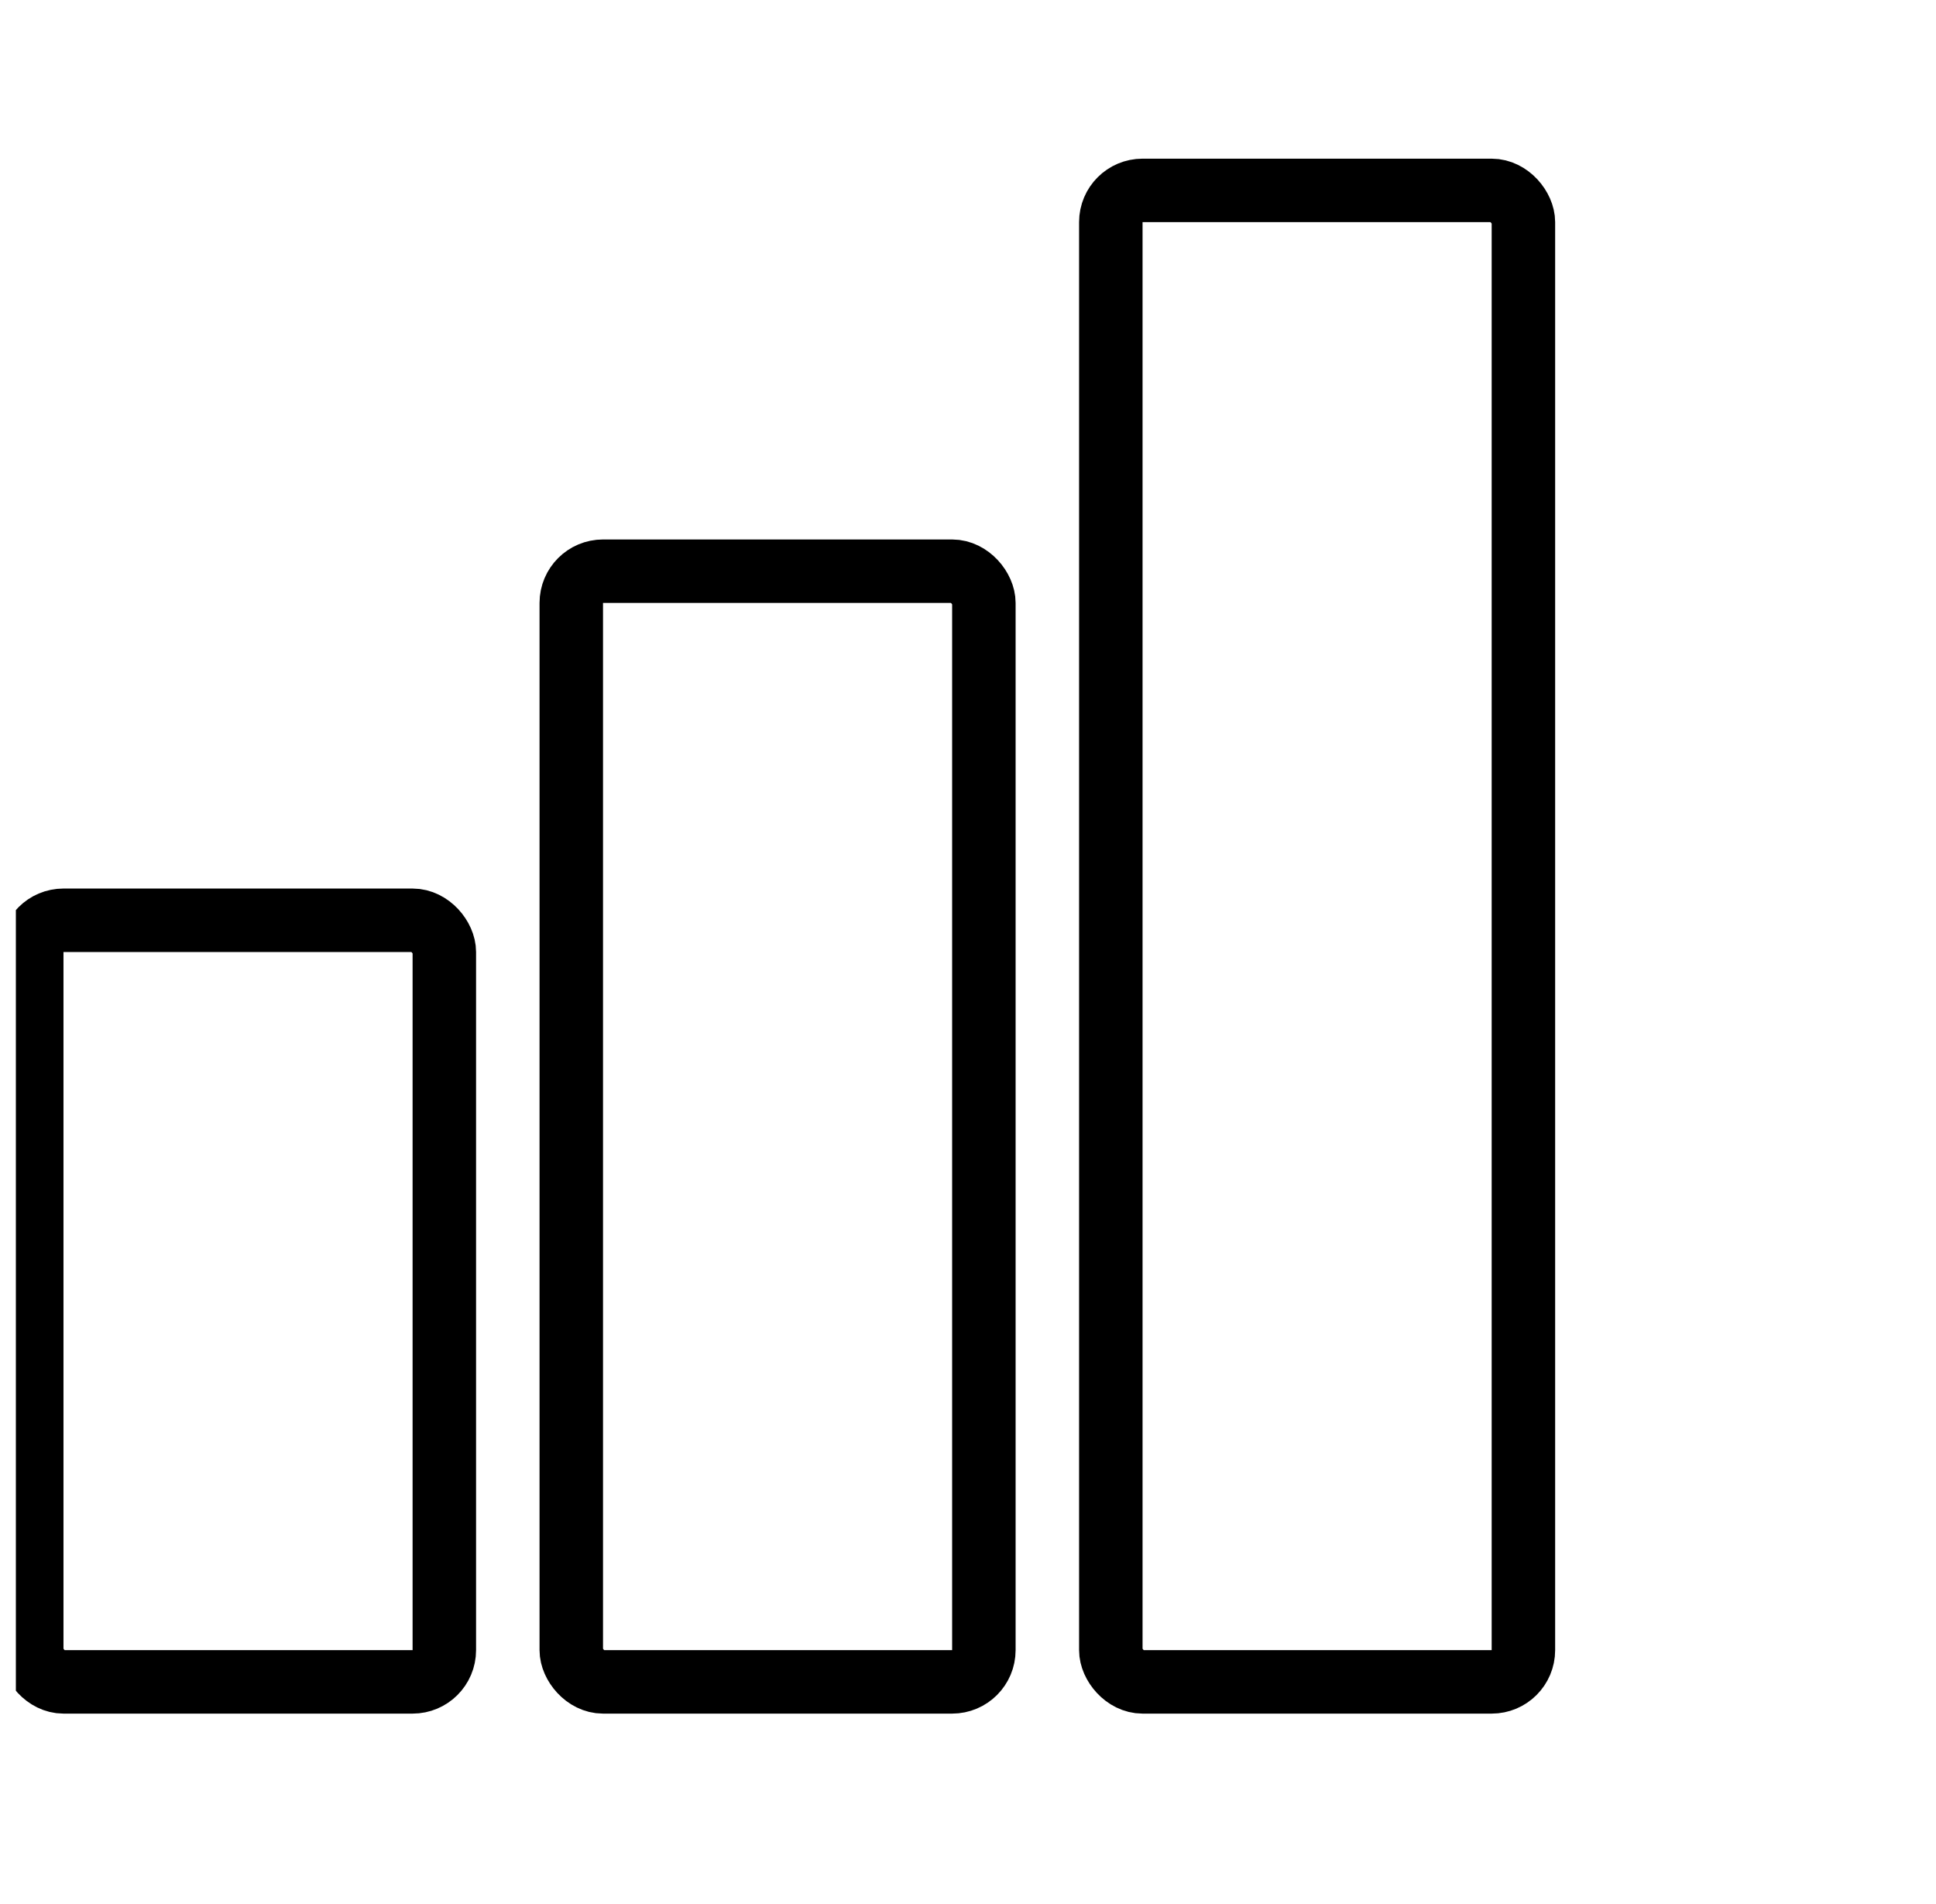 <svg xmlns="http://www.w3.org/2000/svg" width="61" height="60" viewBox="0 0 61 60" fill="none"><g clip-path="url(#clip0_7017_28781)"><rect x="1" y="29" width="13" height="24" rx="1" stroke="#184EDA" style="stroke:#184EDA;stroke:color(display-p3 0.092 0.306 0.854);stroke-opacity:1;" stroke-width="2"></rect><rect x="18" y="18" width="13" height="35" rx="1" stroke="#184EDA" style="stroke:#184EDA;stroke:color(display-p3 0.092 0.306 0.854);stroke-opacity:1;" stroke-width="2"></rect><rect x="35" y="6" width="13" height="47" rx="1" stroke="#184EDA" style="stroke:#184EDA;stroke:color(display-p3 0.092 0.306 0.854);stroke-opacity:1;" stroke-width="2"></rect></g><defs><clipPath id="clip0_7017_28781"><rect width="60" height="60" fill="white" style="fill:white;fill-opacity:1;" transform="translate(0.5)"></rect></clipPath></defs></svg>